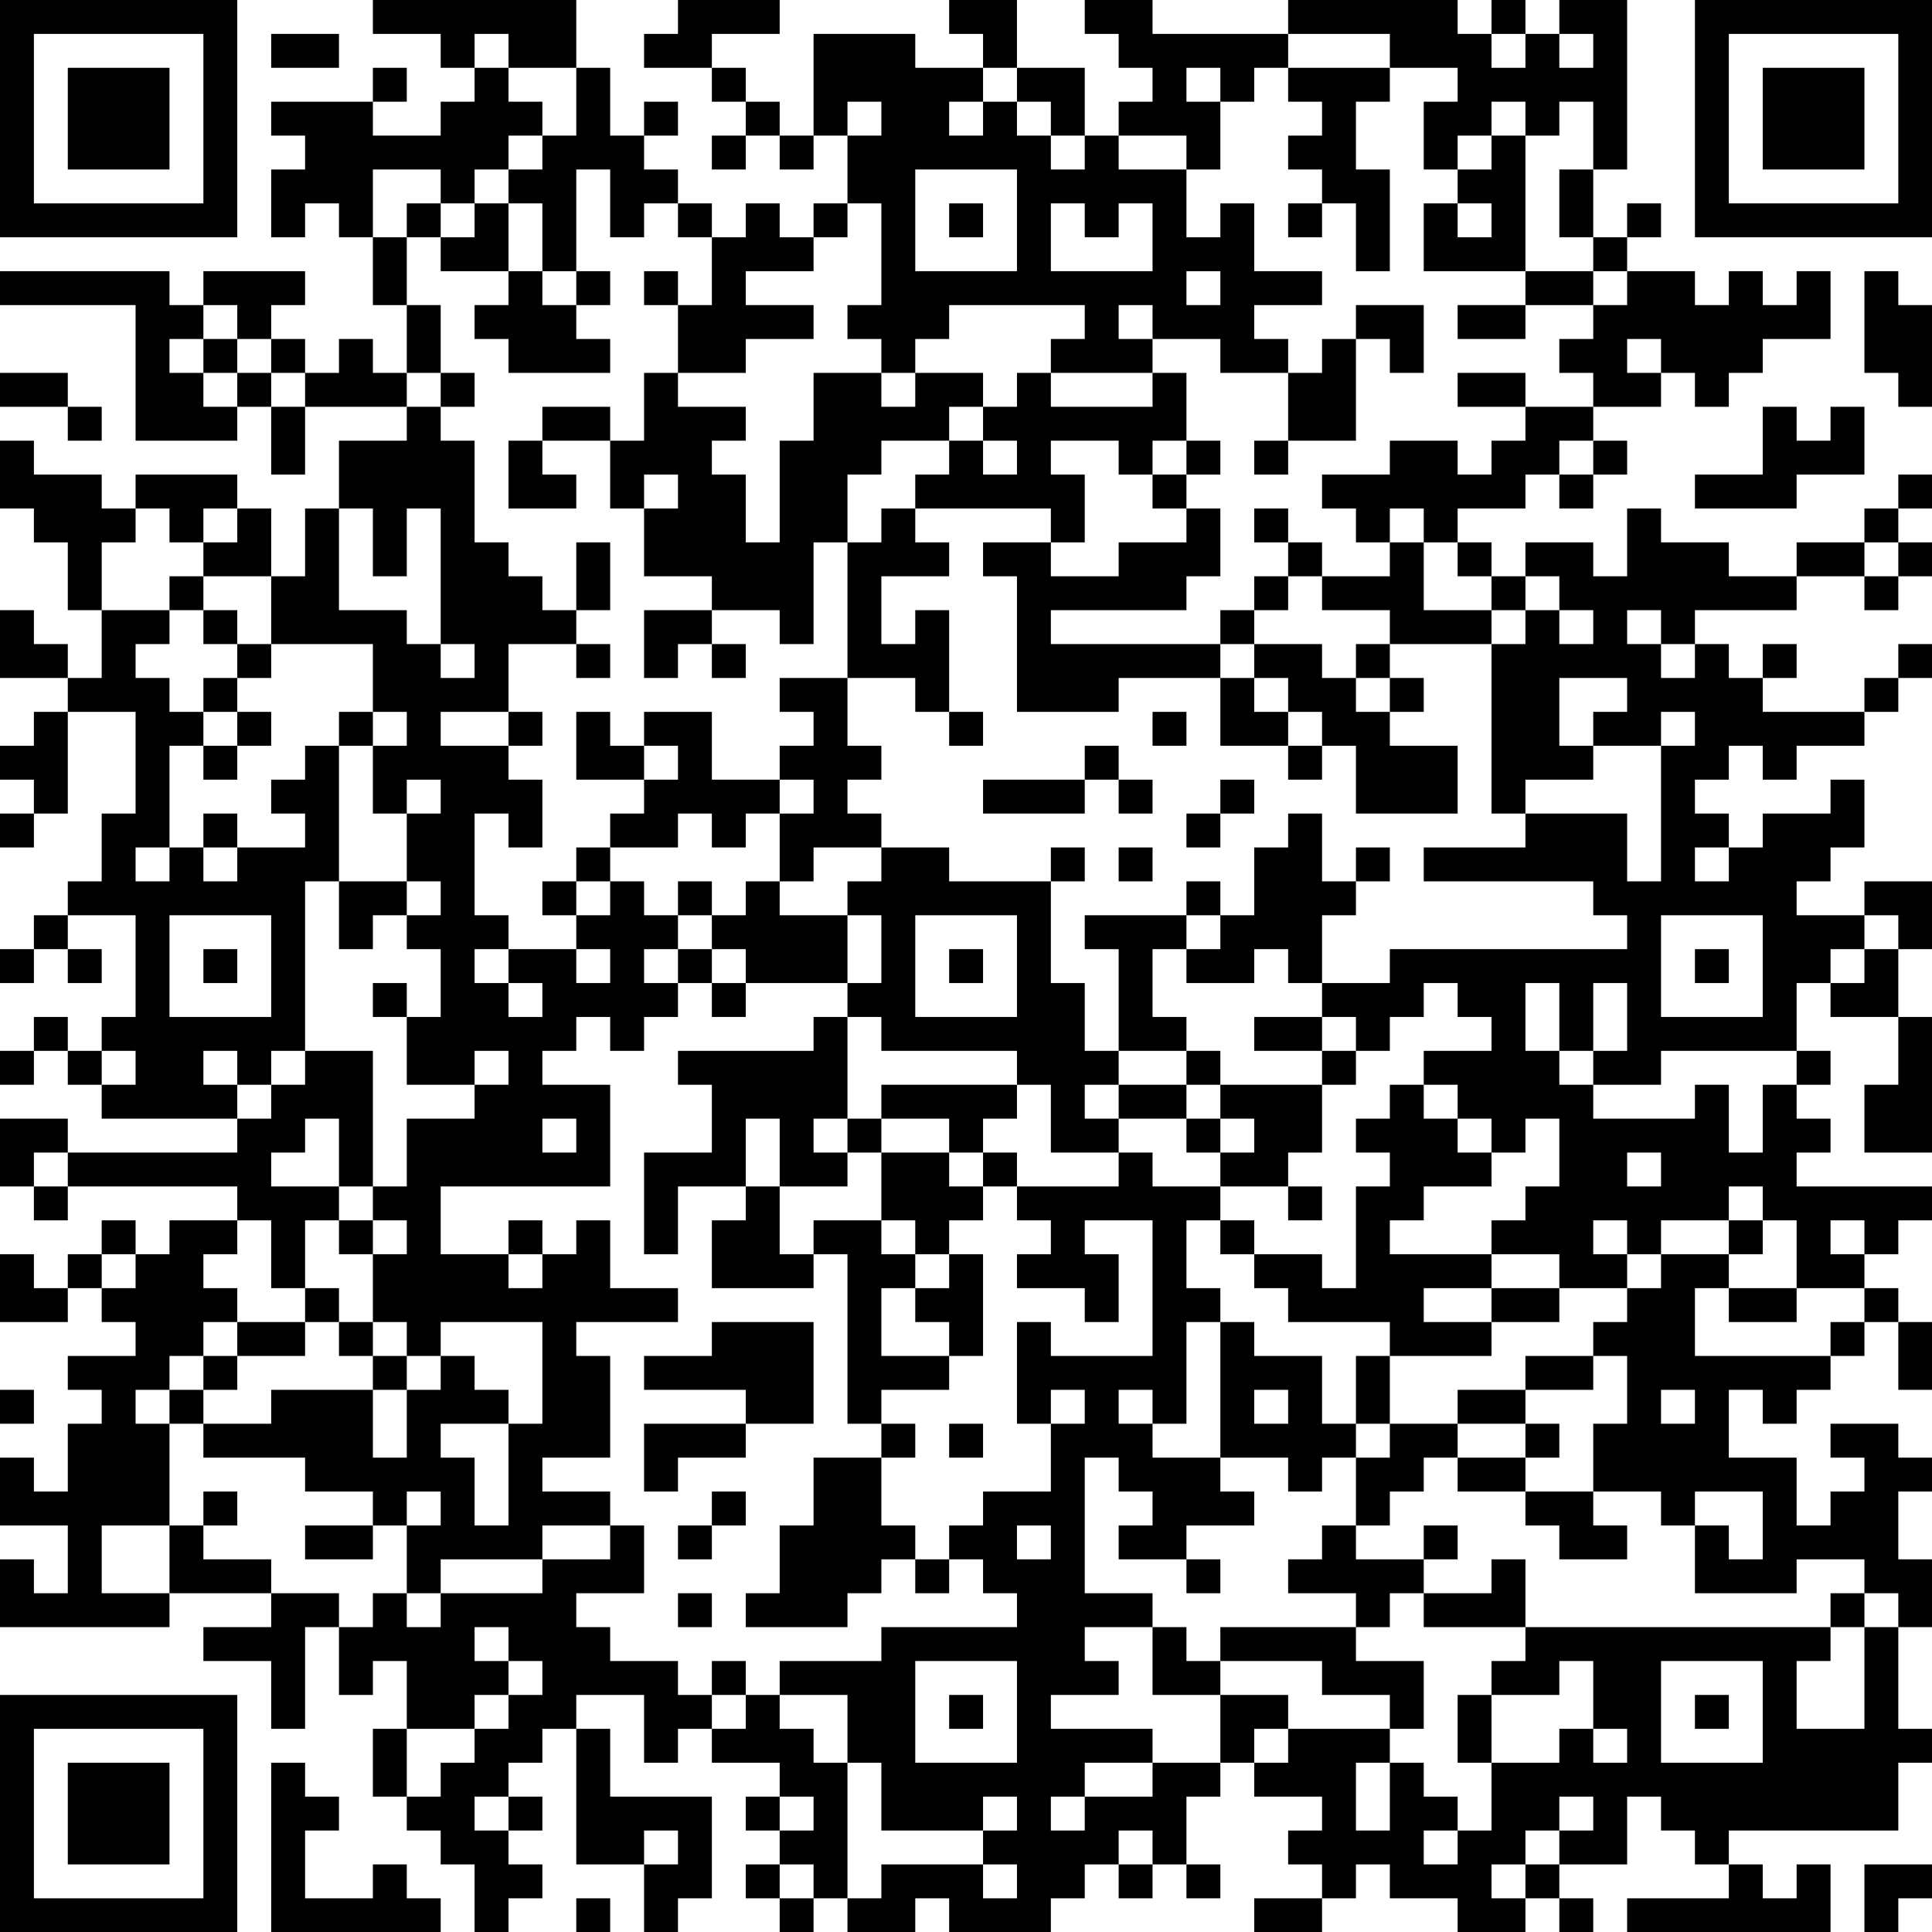 <?xml version="1.0" encoding="UTF-8"?>
<svg xmlns="http://www.w3.org/2000/svg" version="1.1" width="240" height="240" viewBox="0 0 240 240"><rect x="0" y="0" width="240" height="240" fill="#ffffff"/><g transform="scale(4.211)"><g transform="translate(0,0)"><path fill-rule="evenodd" d="M11 0L11 1L13 1L13 2L14 2L14 3L13 3L13 4L11 4L11 3L12 3L12 2L11 2L11 3L8 3L8 4L9 4L9 5L8 5L8 7L9 7L9 6L10 6L10 7L11 7L11 9L12 9L12 11L11 11L11 10L10 10L10 11L9 11L9 10L8 10L8 9L9 9L9 8L6 8L6 9L5 9L5 8L0 8L0 9L4 9L4 13L7 13L7 12L8 12L8 14L9 14L9 12L12 12L12 13L10 13L10 15L9 15L9 17L8 17L8 15L7 15L7 14L4 14L4 15L3 15L3 14L1 14L1 13L0 13L0 15L1 15L1 16L2 16L2 18L3 18L3 20L2 20L2 19L1 19L1 18L0 18L0 20L2 20L2 21L1 21L1 22L0 22L0 23L1 23L1 24L0 24L0 25L1 25L1 24L2 24L2 21L4 21L4 24L3 24L3 26L2 26L2 27L1 27L1 28L0 28L0 29L1 29L1 28L2 28L2 29L3 29L3 28L2 28L2 27L4 27L4 30L3 30L3 31L2 31L2 30L1 30L1 31L0 31L0 32L1 32L1 31L2 31L2 32L3 32L3 33L7 33L7 34L2 34L2 33L0 33L0 35L1 35L1 36L2 36L2 35L7 35L7 36L5 36L5 37L4 37L4 36L3 36L3 37L2 37L2 38L1 38L1 37L0 37L0 39L2 39L2 38L3 38L3 39L4 39L4 40L2 40L2 41L3 41L3 42L2 42L2 44L1 44L1 43L0 43L0 45L2 45L2 47L1 47L1 46L0 46L0 48L5 48L5 47L8 47L8 48L6 48L6 49L8 49L8 51L9 51L9 48L10 48L10 50L11 50L11 49L12 49L12 51L11 51L11 53L12 53L12 54L13 54L13 55L14 55L14 57L15 57L15 56L16 56L16 55L15 55L15 54L16 54L16 53L15 53L15 52L16 52L16 51L17 51L17 55L19 55L19 57L20 57L20 56L21 56L21 53L18 53L18 51L17 51L17 50L19 50L19 52L20 52L20 51L21 51L21 52L23 52L23 53L22 53L22 54L23 54L23 55L22 55L22 56L23 56L23 57L24 57L24 56L25 56L25 57L27 57L27 56L28 56L28 57L31 57L31 56L32 56L32 55L33 55L33 56L34 56L34 55L35 55L35 56L36 56L36 55L35 55L35 53L36 53L36 52L37 52L37 53L39 53L39 54L38 54L38 55L39 55L39 56L37 56L37 57L39 57L39 56L40 56L40 55L41 55L41 56L43 56L43 57L45 57L45 56L46 56L46 57L47 57L47 56L46 56L46 55L48 55L48 53L49 53L49 54L50 54L50 55L51 55L51 56L48 56L48 57L54 57L54 55L53 55L53 56L52 56L52 55L51 55L51 54L56 54L56 52L57 52L57 51L56 51L56 48L57 48L57 46L56 46L56 44L57 44L57 43L56 43L56 42L54 42L54 43L55 43L55 44L54 44L54 45L53 45L53 43L51 43L51 41L52 41L52 42L53 42L53 41L54 41L54 40L55 40L55 39L56 39L56 41L57 41L57 39L56 39L56 38L55 38L55 37L56 37L56 36L57 36L57 35L53 35L53 34L54 34L54 33L53 33L53 32L54 32L54 31L53 31L53 29L54 29L54 30L56 30L56 32L55 32L55 34L57 34L57 30L56 30L56 28L57 28L57 26L55 26L55 27L53 27L53 26L54 26L54 25L55 25L55 23L54 23L54 24L52 24L52 25L51 25L51 24L50 24L50 23L51 23L51 22L52 22L52 23L53 23L53 22L55 22L55 21L56 21L56 20L57 20L57 19L56 19L56 20L55 20L55 21L52 21L52 20L53 20L53 19L52 19L52 20L51 20L51 19L50 19L50 18L53 18L53 17L55 17L55 18L56 18L56 17L57 17L57 16L56 16L56 15L57 15L57 14L56 14L56 15L55 15L55 16L53 16L53 17L51 17L51 16L49 16L49 15L48 15L48 17L47 17L47 16L45 16L45 17L44 17L44 16L43 16L43 15L45 15L45 14L46 14L46 15L47 15L47 14L48 14L48 13L47 13L47 12L49 12L49 11L50 11L50 12L51 12L51 11L52 11L52 10L54 10L54 8L53 8L53 9L52 9L52 8L51 8L51 9L50 9L50 8L48 8L48 7L49 7L49 6L48 6L48 7L47 7L47 5L48 5L48 0L46 0L46 1L45 1L45 0L44 0L44 1L43 1L43 0L38 0L38 1L34 1L34 0L32 0L32 1L33 1L33 2L34 2L34 3L33 3L33 4L32 4L32 2L30 2L30 0L28 0L28 1L29 1L29 2L27 2L27 1L24 1L24 4L23 4L23 3L22 3L22 2L21 2L21 1L23 1L23 0L20 0L20 1L19 1L19 2L21 2L21 3L22 3L22 4L21 4L21 5L22 5L22 4L23 4L23 5L24 5L24 4L25 4L25 6L24 6L24 7L23 7L23 6L22 6L22 7L21 7L21 6L20 6L20 5L19 5L19 4L20 4L20 3L19 3L19 4L18 4L18 2L17 2L17 0ZM8 1L8 2L10 2L10 1ZM14 1L14 2L15 2L15 3L16 3L16 4L15 4L15 5L14 5L14 6L13 6L13 5L11 5L11 7L12 7L12 9L13 9L13 11L12 11L12 12L13 12L13 13L14 13L14 16L15 16L15 17L16 17L16 18L17 18L17 19L15 19L15 21L13 21L13 22L15 22L15 23L16 23L16 25L15 25L15 24L14 24L14 27L15 27L15 28L14 28L14 29L15 29L15 30L16 30L16 29L15 29L15 28L17 28L17 29L18 29L18 28L17 28L17 27L18 27L18 26L19 26L19 27L20 27L20 28L19 28L19 29L20 29L20 30L19 30L19 31L18 31L18 30L17 30L17 31L16 31L16 32L18 32L18 35L13 35L13 37L15 37L15 38L16 38L16 37L17 37L17 36L18 36L18 38L20 38L20 39L17 39L17 40L18 40L18 43L16 43L16 44L18 44L18 45L16 45L16 46L13 46L13 47L12 47L12 45L13 45L13 44L12 44L12 45L11 45L11 44L9 44L9 43L6 43L6 42L8 42L8 41L11 41L11 43L12 43L12 41L13 41L13 40L14 40L14 41L15 41L15 42L13 42L13 43L14 43L14 45L15 45L15 42L16 42L16 39L13 39L13 40L12 40L12 39L11 39L11 37L12 37L12 36L11 36L11 35L12 35L12 33L14 33L14 32L15 32L15 31L14 31L14 32L12 32L12 30L13 30L13 28L12 28L12 27L13 27L13 26L12 26L12 24L13 24L13 23L12 23L12 24L11 24L11 22L12 22L12 21L11 21L11 19L8 19L8 17L6 17L6 16L7 16L7 15L6 15L6 16L5 16L5 15L4 15L4 16L3 16L3 18L5 18L5 19L4 19L4 20L5 20L5 21L6 21L6 22L5 22L5 25L4 25L4 26L5 26L5 25L6 25L6 26L7 26L7 25L9 25L9 24L8 24L8 23L9 23L9 22L10 22L10 26L9 26L9 31L8 31L8 32L7 32L7 31L6 31L6 32L7 32L7 33L8 33L8 32L9 32L9 31L11 31L11 35L10 35L10 33L9 33L9 34L8 34L8 35L10 35L10 36L9 36L9 38L8 38L8 36L7 36L7 37L6 37L6 38L7 38L7 39L6 39L6 40L5 40L5 41L4 41L4 42L5 42L5 45L3 45L3 47L5 47L5 45L6 45L6 46L8 46L8 47L10 47L10 48L11 48L11 47L12 47L12 48L13 48L13 47L16 47L16 46L18 46L18 45L19 45L19 47L17 47L17 48L18 48L18 49L20 49L20 50L21 50L21 51L22 51L22 50L23 50L23 51L24 51L24 52L25 52L25 56L26 56L26 55L29 55L29 56L30 56L30 55L29 55L29 54L30 54L30 53L29 53L29 54L26 54L26 52L25 52L25 50L23 50L23 49L26 49L26 48L30 48L30 47L29 47L29 46L28 46L28 45L29 45L29 44L31 44L31 42L32 42L32 41L31 41L31 42L30 42L30 39L31 39L31 40L34 40L34 36L32 36L32 37L33 37L33 39L32 39L32 38L30 38L30 37L31 37L31 36L30 36L30 35L33 35L33 34L34 34L34 35L36 35L36 36L35 36L35 38L36 38L36 39L35 39L35 42L34 42L34 41L33 41L33 42L34 42L34 43L36 43L36 44L37 44L37 45L35 45L35 46L33 46L33 45L34 45L34 44L33 44L33 43L32 43L32 47L34 47L34 48L32 48L32 49L33 49L33 50L31 50L31 51L34 51L34 52L32 52L32 53L31 53L31 54L32 54L32 53L34 53L34 52L36 52L36 50L38 50L38 51L37 51L37 52L38 52L38 51L41 51L41 52L40 52L40 54L41 54L41 52L42 52L42 53L43 53L43 54L42 54L42 55L43 55L43 54L44 54L44 52L46 52L46 51L47 51L47 52L48 52L48 51L47 51L47 49L46 49L46 50L44 50L44 49L45 49L45 48L54 48L54 49L53 49L53 51L55 51L55 48L56 48L56 47L55 47L55 46L53 46L53 47L50 47L50 45L51 45L51 46L52 46L52 44L50 44L50 45L49 45L49 44L47 44L47 42L48 42L48 40L47 40L47 39L48 39L48 38L49 38L49 37L51 37L51 38L50 38L50 40L54 40L54 39L55 39L55 38L53 38L53 36L52 36L52 35L51 35L51 36L49 36L49 37L48 37L48 36L47 36L47 37L48 37L48 38L46 38L46 37L44 37L44 36L45 36L45 35L46 35L46 33L45 33L45 34L44 34L44 33L43 33L43 32L42 32L42 31L44 31L44 30L43 30L43 29L42 29L42 30L41 30L41 31L40 31L40 30L39 30L39 29L41 29L41 28L48 28L48 27L47 27L47 26L42 26L42 25L45 25L45 24L48 24L48 26L49 26L49 22L50 22L50 21L49 21L49 22L47 22L47 21L48 21L48 20L46 20L46 22L47 22L47 23L45 23L45 24L44 24L44 19L45 19L45 18L46 18L46 19L47 19L47 18L46 18L46 17L45 17L45 18L44 18L44 17L43 17L43 16L42 16L42 15L41 15L41 16L40 16L40 15L39 15L39 14L41 14L41 13L43 13L43 14L44 14L44 13L45 13L45 12L47 12L47 11L46 11L46 10L47 10L47 9L48 9L48 8L47 8L47 7L46 7L46 5L47 5L47 3L46 3L46 4L45 4L45 3L44 3L44 4L43 4L43 5L42 5L42 3L43 3L43 2L41 2L41 1L38 1L38 2L37 2L37 3L36 3L36 2L35 2L35 3L36 3L36 5L35 5L35 4L33 4L33 5L35 5L35 7L36 7L36 6L37 6L37 8L39 8L39 9L37 9L37 10L38 10L38 11L36 11L36 10L34 10L34 9L33 9L33 10L34 10L34 11L31 11L31 10L32 10L32 9L28 9L28 10L27 10L27 11L26 11L26 10L25 10L25 9L26 9L26 6L25 6L25 7L24 7L24 8L22 8L22 9L24 9L24 10L22 10L22 11L20 11L20 9L21 9L21 7L20 7L20 6L19 6L19 7L18 7L18 5L17 5L17 8L16 8L16 6L15 6L15 5L16 5L16 4L17 4L17 2L15 2L15 1ZM44 1L44 2L45 2L45 1ZM46 1L46 2L47 2L47 1ZM29 2L29 3L28 3L28 4L29 4L29 3L30 3L30 4L31 4L31 5L32 5L32 4L31 4L31 3L30 3L30 2ZM38 2L38 3L39 3L39 4L38 4L38 5L39 5L39 6L38 6L38 7L39 7L39 6L40 6L40 8L41 8L41 5L40 5L40 3L41 3L41 2ZM25 3L25 4L26 4L26 3ZM44 4L44 5L43 5L43 6L42 6L42 8L45 8L45 9L43 9L43 10L45 10L45 9L47 9L47 8L45 8L45 4ZM27 5L27 8L30 8L30 5ZM12 6L12 7L13 7L13 8L15 8L15 9L14 9L14 10L15 10L15 11L18 11L18 10L17 10L17 9L18 9L18 8L17 8L17 9L16 9L16 8L15 8L15 6L14 6L14 7L13 7L13 6ZM28 6L28 7L29 7L29 6ZM31 6L31 8L34 8L34 6L33 6L33 7L32 7L32 6ZM43 6L43 7L44 7L44 6ZM19 8L19 9L20 9L20 8ZM35 8L35 9L36 9L36 8ZM55 8L55 11L56 11L56 12L57 12L57 9L56 9L56 8ZM6 9L6 10L5 10L5 11L6 11L6 12L7 12L7 11L8 11L8 12L9 12L9 11L8 11L8 10L7 10L7 9ZM40 9L40 10L39 10L39 11L38 11L38 13L37 13L37 14L38 14L38 13L40 13L40 10L41 10L41 11L42 11L42 9ZM6 10L6 11L7 11L7 10ZM48 10L48 11L49 11L49 10ZM0 11L0 12L2 12L2 13L3 13L3 12L2 12L2 11ZM13 11L13 12L14 12L14 11ZM19 11L19 13L18 13L18 12L16 12L16 13L15 13L15 15L17 15L17 14L16 14L16 13L18 13L18 15L19 15L19 17L21 17L21 18L19 18L19 20L20 20L20 19L21 19L21 20L22 20L22 19L21 19L21 18L23 18L23 19L24 19L24 16L25 16L25 20L23 20L23 21L24 21L24 22L23 22L23 23L21 23L21 21L19 21L19 22L18 22L18 21L17 21L17 23L19 23L19 24L18 24L18 25L17 25L17 26L16 26L16 27L17 27L17 26L18 26L18 25L20 25L20 24L21 24L21 25L22 25L22 24L23 24L23 26L22 26L22 27L21 27L21 26L20 26L20 27L21 27L21 28L20 28L20 29L21 29L21 30L22 30L22 29L25 29L25 30L24 30L24 31L20 31L20 32L21 32L21 34L19 34L19 37L20 37L20 35L22 35L22 36L21 36L21 38L24 38L24 37L25 37L25 42L26 42L26 43L24 43L24 45L23 45L23 47L22 47L22 48L25 48L25 47L26 47L26 46L27 46L27 47L28 47L28 46L27 46L27 45L26 45L26 43L27 43L27 42L26 42L26 41L28 41L28 40L29 40L29 37L28 37L28 36L29 36L29 35L30 35L30 34L29 34L29 33L30 33L30 32L31 32L31 34L33 34L33 33L35 33L35 34L36 34L36 35L38 35L38 36L39 36L39 35L38 35L38 34L39 34L39 32L40 32L40 31L39 31L39 30L37 30L37 31L39 31L39 32L36 32L36 31L35 31L35 30L34 30L34 28L35 28L35 29L37 29L37 28L38 28L38 29L39 29L39 27L40 27L40 26L41 26L41 25L40 25L40 26L39 26L39 24L38 24L38 25L37 25L37 27L36 27L36 26L35 26L35 27L32 27L32 28L33 28L33 31L32 31L32 29L31 29L31 26L32 26L32 25L31 25L31 26L28 26L28 25L26 25L26 24L25 24L25 23L26 23L26 22L25 22L25 20L27 20L27 21L28 21L28 22L29 22L29 21L28 21L28 18L27 18L27 19L26 19L26 17L28 17L28 16L27 16L27 15L31 15L31 16L29 16L29 17L30 17L30 21L33 21L33 20L36 20L36 22L38 22L38 23L39 23L39 22L40 22L40 24L43 24L43 22L41 22L41 21L42 21L42 20L41 20L41 19L44 19L44 18L42 18L42 16L41 16L41 17L39 17L39 16L38 16L38 15L37 15L37 16L38 16L38 17L37 17L37 18L36 18L36 19L31 19L31 18L35 18L35 17L36 17L36 15L35 15L35 14L36 14L36 13L35 13L35 11L34 11L34 12L31 12L31 11L30 11L30 12L29 12L29 11L27 11L27 12L26 12L26 11L24 11L24 13L23 13L23 16L22 16L22 14L21 14L21 13L22 13L22 12L20 12L20 11ZM43 11L43 12L45 12L45 11ZM28 12L28 13L26 13L26 14L25 14L25 16L26 16L26 15L27 15L27 14L28 14L28 13L29 13L29 14L30 14L30 13L29 13L29 12ZM52 12L52 14L50 14L50 15L53 15L53 14L55 14L55 12L54 12L54 13L53 13L53 12ZM31 13L31 14L32 14L32 16L31 16L31 17L33 17L33 16L35 16L35 15L34 15L34 14L35 14L35 13L34 13L34 14L33 14L33 13ZM46 13L46 14L47 14L47 13ZM19 14L19 15L20 15L20 14ZM10 15L10 18L12 18L12 19L13 19L13 20L14 20L14 19L13 19L13 15L12 15L12 17L11 17L11 15ZM17 16L17 18L18 18L18 16ZM55 16L55 17L56 17L56 16ZM5 17L5 18L6 18L6 19L7 19L7 20L6 20L6 21L7 21L7 22L6 22L6 23L7 23L7 22L8 22L8 21L7 21L7 20L8 20L8 19L7 19L7 18L6 18L6 17ZM38 17L38 18L37 18L37 19L36 19L36 20L37 20L37 21L38 21L38 22L39 22L39 21L38 21L38 20L37 20L37 19L39 19L39 20L40 20L40 21L41 21L41 20L40 20L40 19L41 19L41 18L39 18L39 17ZM48 18L48 19L49 19L49 20L50 20L50 19L49 19L49 18ZM17 19L17 20L18 20L18 19ZM10 21L10 22L11 22L11 21ZM15 21L15 22L16 22L16 21ZM34 21L34 22L35 22L35 21ZM19 22L19 23L20 23L20 22ZM32 22L32 23L29 23L29 24L32 24L32 23L33 23L33 24L34 24L34 23L33 23L33 22ZM23 23L23 24L24 24L24 23ZM36 23L36 24L35 24L35 25L36 25L36 24L37 24L37 23ZM6 24L6 25L7 25L7 24ZM24 25L24 26L23 26L23 27L25 27L25 29L26 29L26 27L25 27L25 26L26 26L26 25ZM33 25L33 26L34 26L34 25ZM50 25L50 26L51 26L51 25ZM10 26L10 28L11 28L11 27L12 27L12 26ZM5 27L5 30L8 30L8 27ZM27 27L27 30L30 30L30 27ZM35 27L35 28L36 28L36 27ZM49 27L49 30L52 30L52 27ZM55 27L55 28L54 28L54 29L55 29L55 28L56 28L56 27ZM6 28L6 29L7 29L7 28ZM21 28L21 29L22 29L22 28ZM28 28L28 29L29 29L29 28ZM50 28L50 29L51 29L51 28ZM11 29L11 30L12 30L12 29ZM45 29L45 31L46 31L46 32L47 32L47 33L50 33L50 32L51 32L51 34L52 34L52 32L53 32L53 31L49 31L49 32L47 32L47 31L48 31L48 29L47 29L47 31L46 31L46 29ZM25 30L25 33L24 33L24 34L25 34L25 35L23 35L23 33L22 33L22 35L23 35L23 37L24 37L24 36L26 36L26 37L27 37L27 38L26 38L26 40L28 40L28 39L27 39L27 38L28 38L28 37L27 37L27 36L26 36L26 34L28 34L28 35L29 35L29 34L28 34L28 33L26 33L26 32L30 32L30 31L26 31L26 30ZM3 31L3 32L4 32L4 31ZM33 31L33 32L32 32L32 33L33 33L33 32L35 32L35 33L36 33L36 34L37 34L37 33L36 33L36 32L35 32L35 31ZM41 32L41 33L40 33L40 34L41 34L41 35L40 35L40 38L39 38L39 37L37 37L37 36L36 36L36 37L37 37L37 38L38 38L38 39L41 39L41 40L40 40L40 42L39 42L39 40L37 40L37 39L36 39L36 43L38 43L38 44L39 44L39 43L40 43L40 45L39 45L39 46L38 46L38 47L40 47L40 48L36 48L36 49L35 49L35 48L34 48L34 50L36 50L36 49L39 49L39 50L41 50L41 51L42 51L42 49L40 49L40 48L41 48L41 47L42 47L42 48L45 48L45 46L44 46L44 47L42 47L42 46L43 46L43 45L42 45L42 46L40 46L40 45L41 45L41 44L42 44L42 43L43 43L43 44L45 44L45 45L46 45L46 46L48 46L48 45L47 45L47 44L45 44L45 43L46 43L46 42L45 42L45 41L47 41L47 40L45 40L45 41L43 41L43 42L41 42L41 40L44 40L44 39L46 39L46 38L44 38L44 37L41 37L41 36L42 36L42 35L44 35L44 34L43 34L43 33L42 33L42 32ZM16 33L16 34L17 34L17 33ZM25 33L25 34L26 34L26 33ZM1 34L1 35L2 35L2 34ZM48 34L48 35L49 35L49 34ZM10 36L10 37L11 37L11 36ZM15 36L15 37L16 37L16 36ZM51 36L51 37L52 37L52 36ZM54 36L54 37L55 37L55 36ZM3 37L3 38L4 38L4 37ZM9 38L9 39L7 39L7 40L6 40L6 41L5 41L5 42L6 42L6 41L7 41L7 40L9 40L9 39L10 39L10 40L11 40L11 41L12 41L12 40L11 40L11 39L10 39L10 38ZM42 38L42 39L44 39L44 38ZM51 38L51 39L53 39L53 38ZM21 39L21 40L19 40L19 41L22 41L22 42L19 42L19 44L20 44L20 43L22 43L22 42L24 42L24 39ZM0 41L0 42L1 42L1 41ZM37 41L37 42L38 42L38 41ZM49 41L49 42L50 42L50 41ZM28 42L28 43L29 43L29 42ZM40 42L40 43L41 43L41 42ZM43 42L43 43L45 43L45 42ZM6 44L6 45L7 45L7 44ZM21 44L21 45L20 45L20 46L21 46L21 45L22 45L22 44ZM9 45L9 46L11 46L11 45ZM30 45L30 46L31 46L31 45ZM35 46L35 47L36 47L36 46ZM20 47L20 48L21 48L21 47ZM54 47L54 48L55 48L55 47ZM14 48L14 49L15 49L15 50L14 50L14 51L12 51L12 53L13 53L13 52L14 52L14 51L15 51L15 50L16 50L16 49L15 49L15 48ZM21 49L21 50L22 50L22 49ZM27 49L27 52L30 52L30 49ZM49 49L49 52L52 52L52 49ZM28 50L28 51L29 51L29 50ZM43 50L43 52L44 52L44 50ZM50 50L50 51L51 51L51 50ZM8 52L8 57L13 57L13 56L12 56L12 55L11 55L11 56L9 56L9 54L10 54L10 53L9 53L9 52ZM14 53L14 54L15 54L15 53ZM23 53L23 54L24 54L24 53ZM46 53L46 54L45 54L45 55L44 55L44 56L45 56L45 55L46 55L46 54L47 54L47 53ZM19 54L19 55L20 55L20 54ZM33 54L33 55L34 55L34 54ZM23 55L23 56L24 56L24 55ZM55 55L55 57L56 57L56 56L57 56L57 55ZM17 56L17 57L18 57L18 56ZM0 0L0 7L7 7L7 0ZM1 1L1 6L6 6L6 1ZM2 2L2 5L5 5L5 2ZM50 0L50 7L57 7L57 0ZM51 1L51 6L56 6L56 1ZM52 2L52 5L55 5L55 2ZM0 50L0 57L7 57L7 50ZM1 51L1 56L6 56L6 51ZM2 52L2 55L5 55L5 52Z" fill="#000000"/></g></g></svg>

